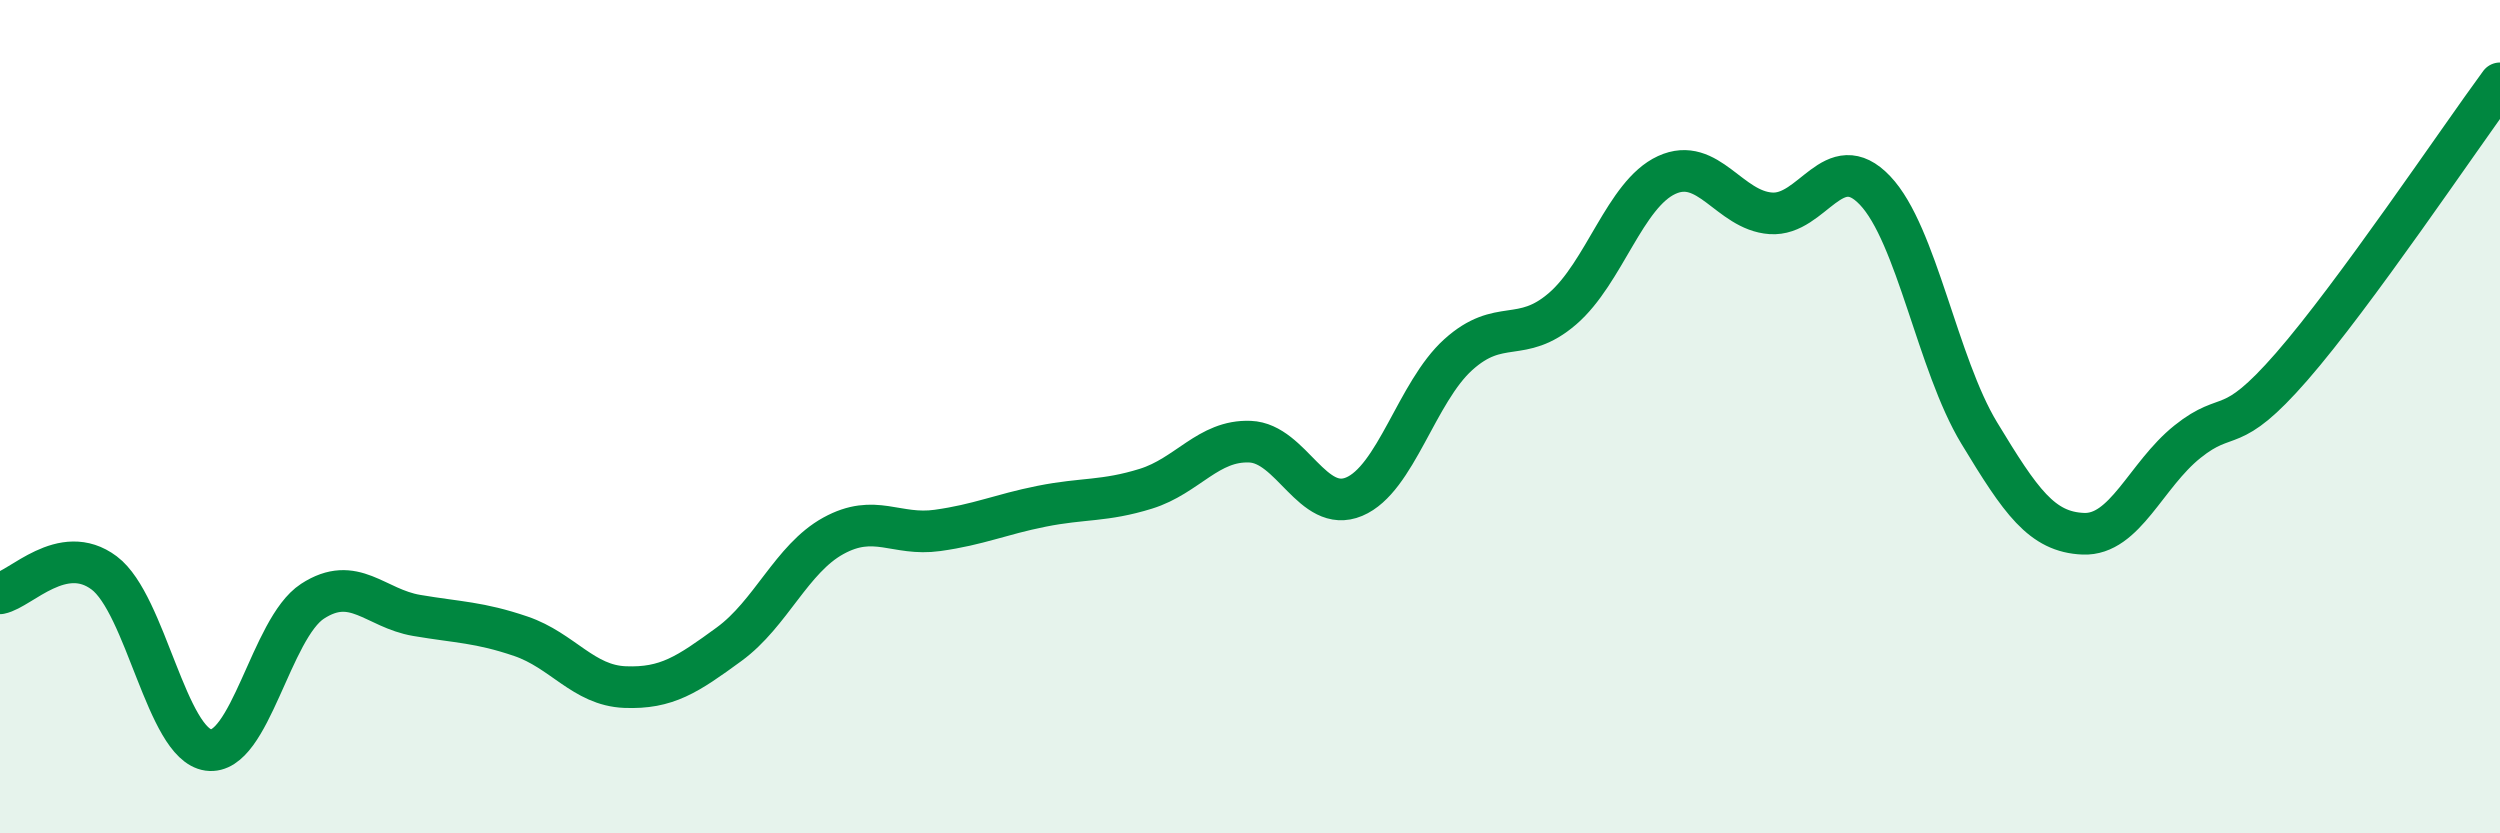 
    <svg width="60" height="20" viewBox="0 0 60 20" xmlns="http://www.w3.org/2000/svg">
      <path
        d="M 0,14.24 C 0.5,14.14 1.5,13 2.5,13.75 C 3.5,14.5 4,17.86 5,18 C 6,18.14 6.5,15.08 7.5,14.43 C 8.5,13.78 9,14.6 10,14.77 C 11,14.94 11.5,14.93 12.5,15.27 C 13.5,15.61 14,16.45 15,16.49 C 16,16.53 16.5,16.19 17.5,15.46 C 18.5,14.73 19,13.41 20,12.86 C 21,12.31 21.5,12.87 22.5,12.73 C 23.5,12.59 24,12.35 25,12.15 C 26,11.95 26.5,12.04 27.5,11.73 C 28.5,11.42 29,10.56 30,10.6 C 31,10.64 31.5,12.34 32.5,11.92 C 33.5,11.5 34,9.41 35,8.51 C 36,7.61 36.5,8.27 37.5,7.41 C 38.5,6.55 39,4.66 40,4.2 C 41,3.74 41.5,5.05 42.5,5.12 C 43.5,5.19 44,3.52 45,4.57 C 46,5.62 46.5,8.74 47.5,10.39 C 48.5,12.04 49,12.77 50,12.81 C 51,12.85 51.5,11.4 52.5,10.6 C 53.5,9.8 53.5,10.52 55,8.8 C 56.5,7.08 59,3.36 60,2L60 20L0 20Z"
        fill="#008740"
        opacity="0.1"
        stroke-linecap="round"
        stroke-linejoin="round"
      />
      <path
        d="M 0,14.24 C 0.5,14.14 1.5,13 2.5,13.75 C 3.5,14.5 4,17.86 5,18 C 6,18.14 6.5,15.08 7.5,14.43 C 8.5,13.78 9,14.6 10,14.77 C 11,14.94 11.5,14.93 12.5,15.27 C 13.5,15.61 14,16.45 15,16.49 C 16,16.53 16.5,16.19 17.5,15.46 C 18.5,14.73 19,13.41 20,12.86 C 21,12.31 21.5,12.87 22.5,12.73 C 23.5,12.59 24,12.35 25,12.15 C 26,11.95 26.5,12.04 27.5,11.73 C 28.5,11.42 29,10.56 30,10.6 C 31,10.64 31.5,12.34 32.5,11.92 C 33.5,11.5 34,9.41 35,8.51 C 36,7.61 36.5,8.27 37.5,7.41 C 38.5,6.55 39,4.66 40,4.2 C 41,3.74 41.5,5.05 42.5,5.12 C 43.5,5.19 44,3.52 45,4.57 C 46,5.62 46.5,8.74 47.5,10.39 C 48.5,12.04 49,12.77 50,12.81 C 51,12.85 51.5,11.4 52.5,10.6 C 53.5,9.8 53.5,10.52 55,8.8 C 56.5,7.08 59,3.36 60,2"
        stroke="#008740"
        stroke-width="1"
        fill="none"
        stroke-linecap="round"
        stroke-linejoin="round"
      />
    </svg>
  